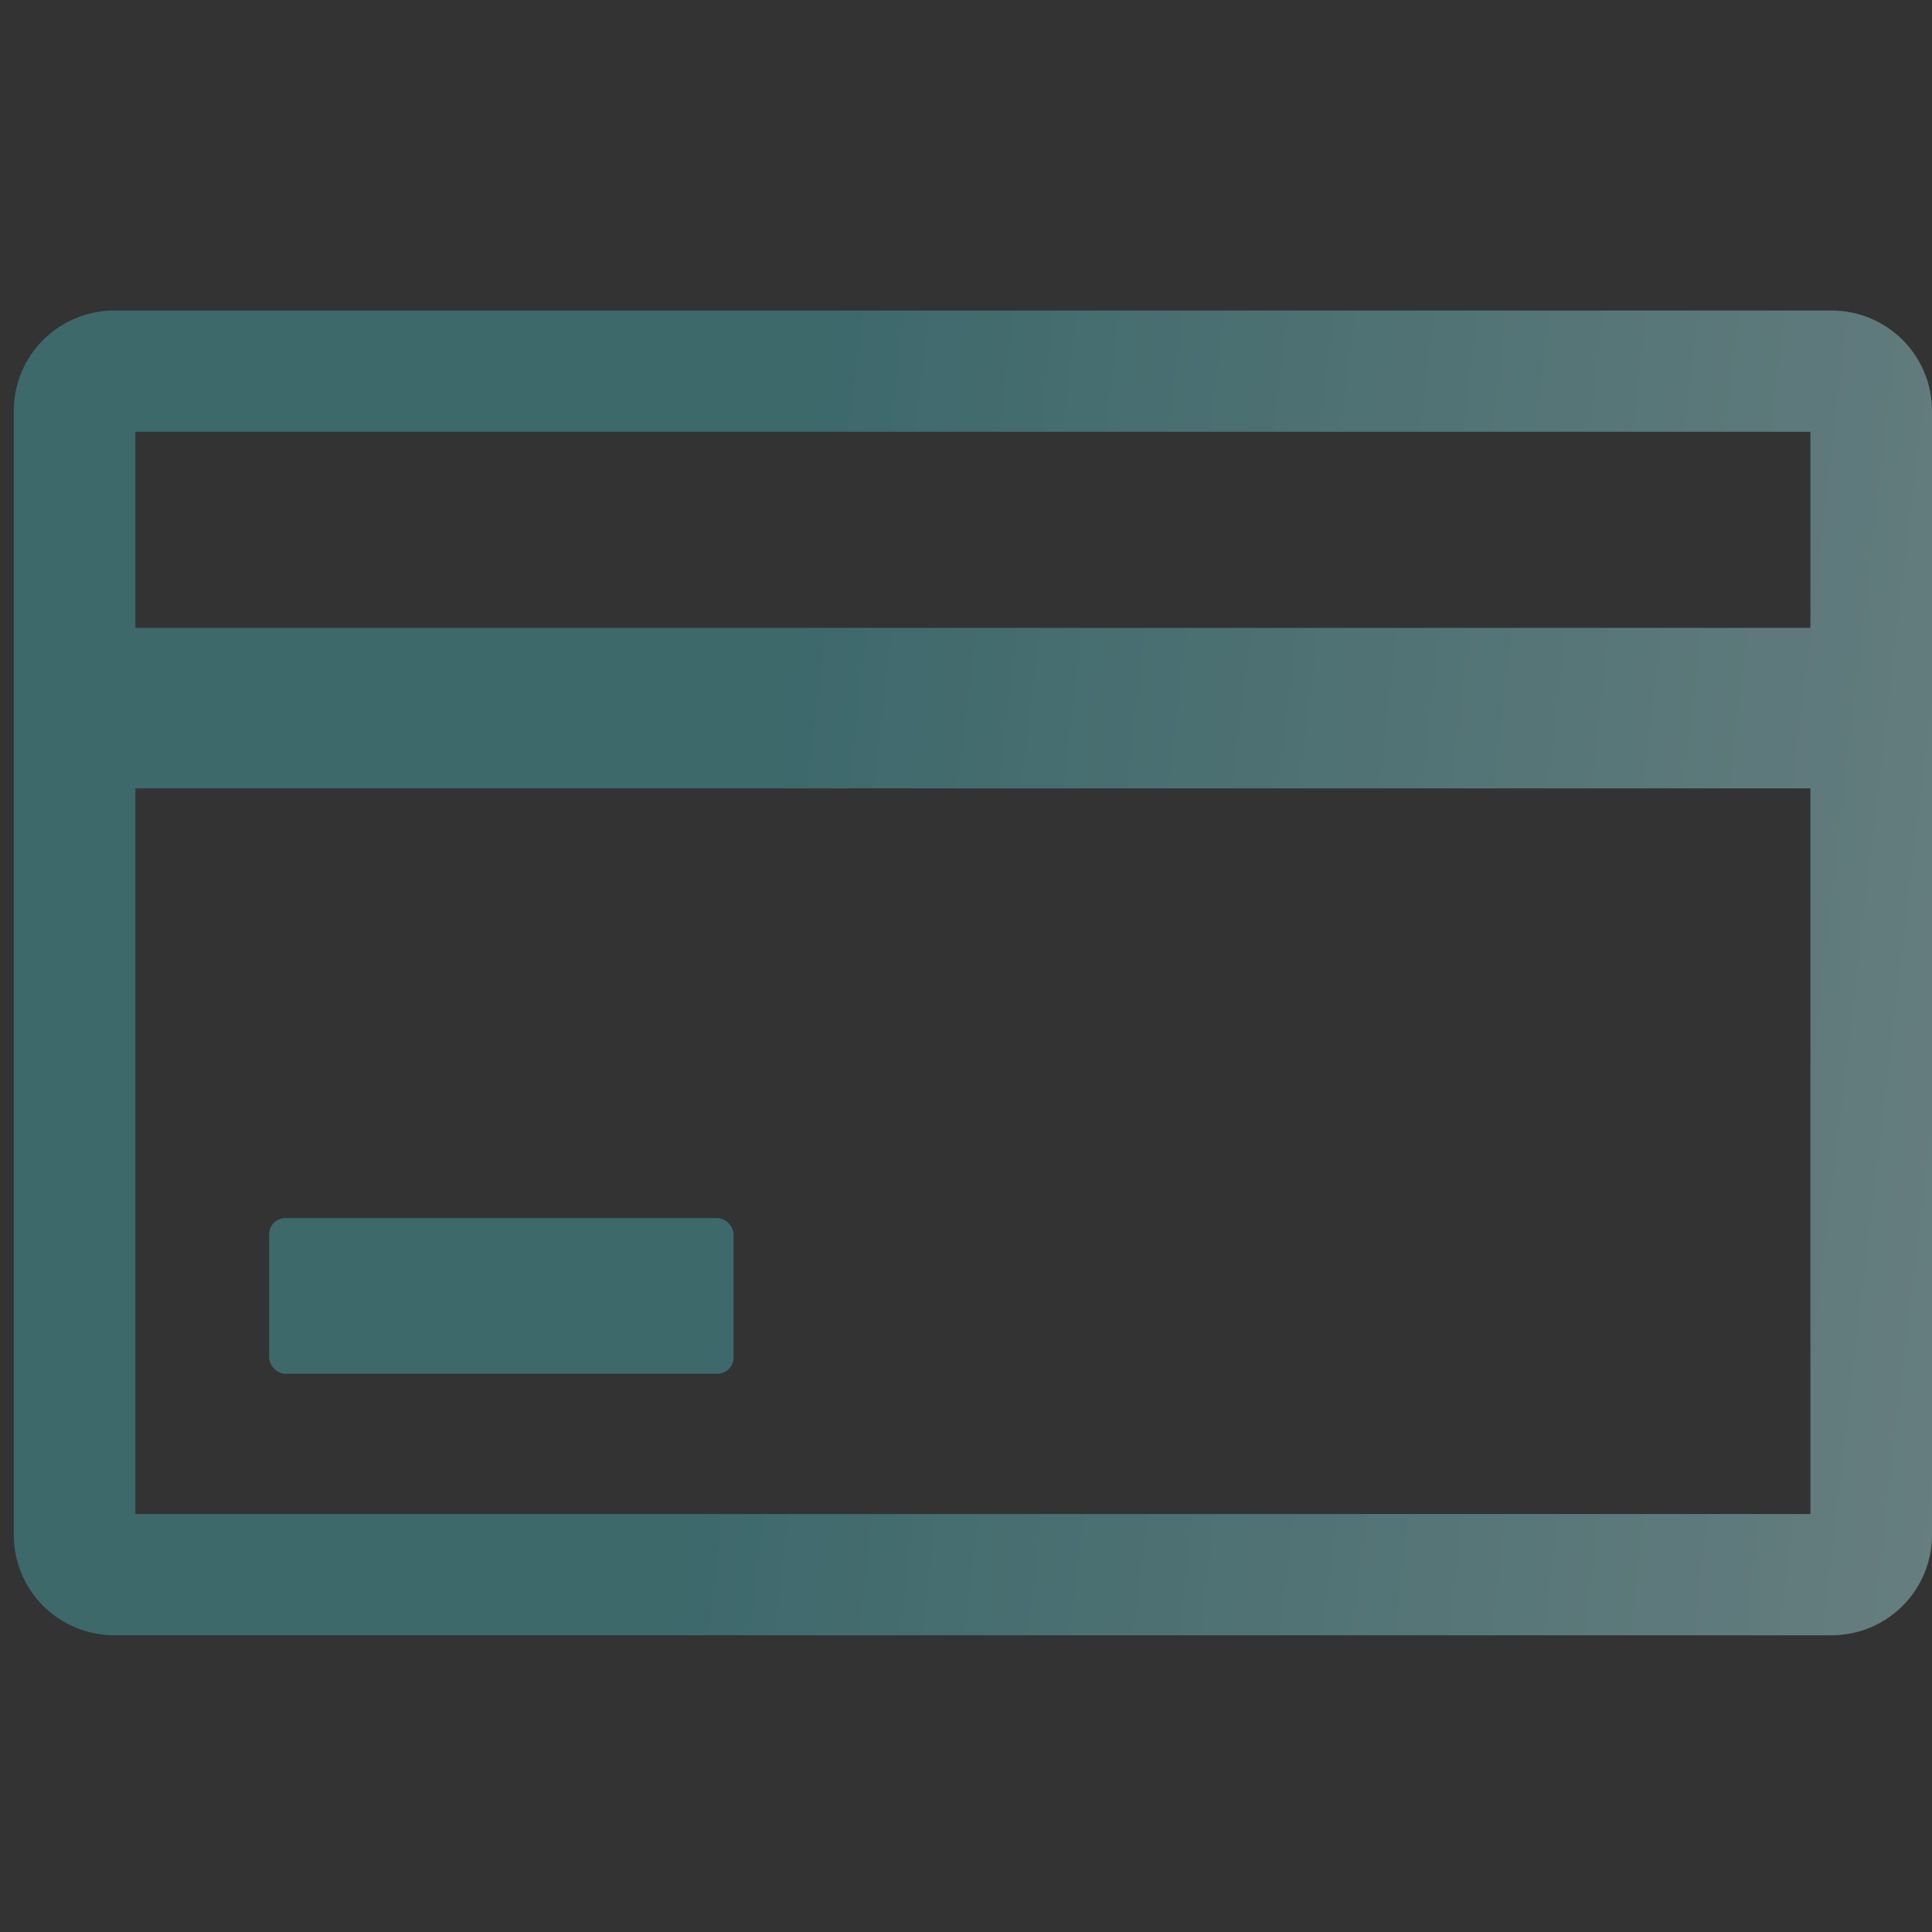 <?xml version="1.0" encoding="UTF-8"?> <svg xmlns="http://www.w3.org/2000/svg" width="560" height="560" viewBox="0 0 560 560" fill="none"><rect x="0" y="0" width="560" height="560" fill="#333333" stroke="none"/> <g opacity="0.7"> <path opacity="0.7" fill-rule="evenodd" clip-rule="evenodd" d="M33.252 90H530.748C538.517 89.969 545.976 93.033 551.468 98.511C556.959 103.992 560.031 111.43 560 119.179V444.824C560.031 452.57 556.959 460.011 551.468 465.489C545.976 470.97 538.517 474.034 530.748 474H33.252C25.483 474.034 18.024 470.97 12.533 465.489C7.041 460.011 3.969 452.571 4 444.824V119.179C3.969 111.43 7.041 103.992 12.533 98.511C18.024 93.033 25.483 89.969 33.252 90ZM39.239 438.844H524.756V228.503H39.239V438.844ZM39.239 181.987H524.756V125.155H39.239V181.987ZM207.932 353.072H82.705C80.111 353.072 78.007 355.17 78.007 357.758V393.498C78.007 395.596 80.111 398.184 82.705 398.184H207.932C210.526 398.184 212.63 396.085 212.63 393.498V357.758C212.63 355.659 210.526 353.072 207.932 353.072Z" fill="url(#paint0_linear_162_616)"></path> </g> <defs> <linearGradient id="paint0_linear_162_616" x1="-132.491" y1="49.881" x2="1015.4" y2="183.934" gradientUnits="userSpaceOnUse"> <stop offset="0.323" stop-color="#47A0A6"></stop> <stop offset="1" stop-color="#FCFCFC"></stop> </linearGradient> </defs> </svg> 